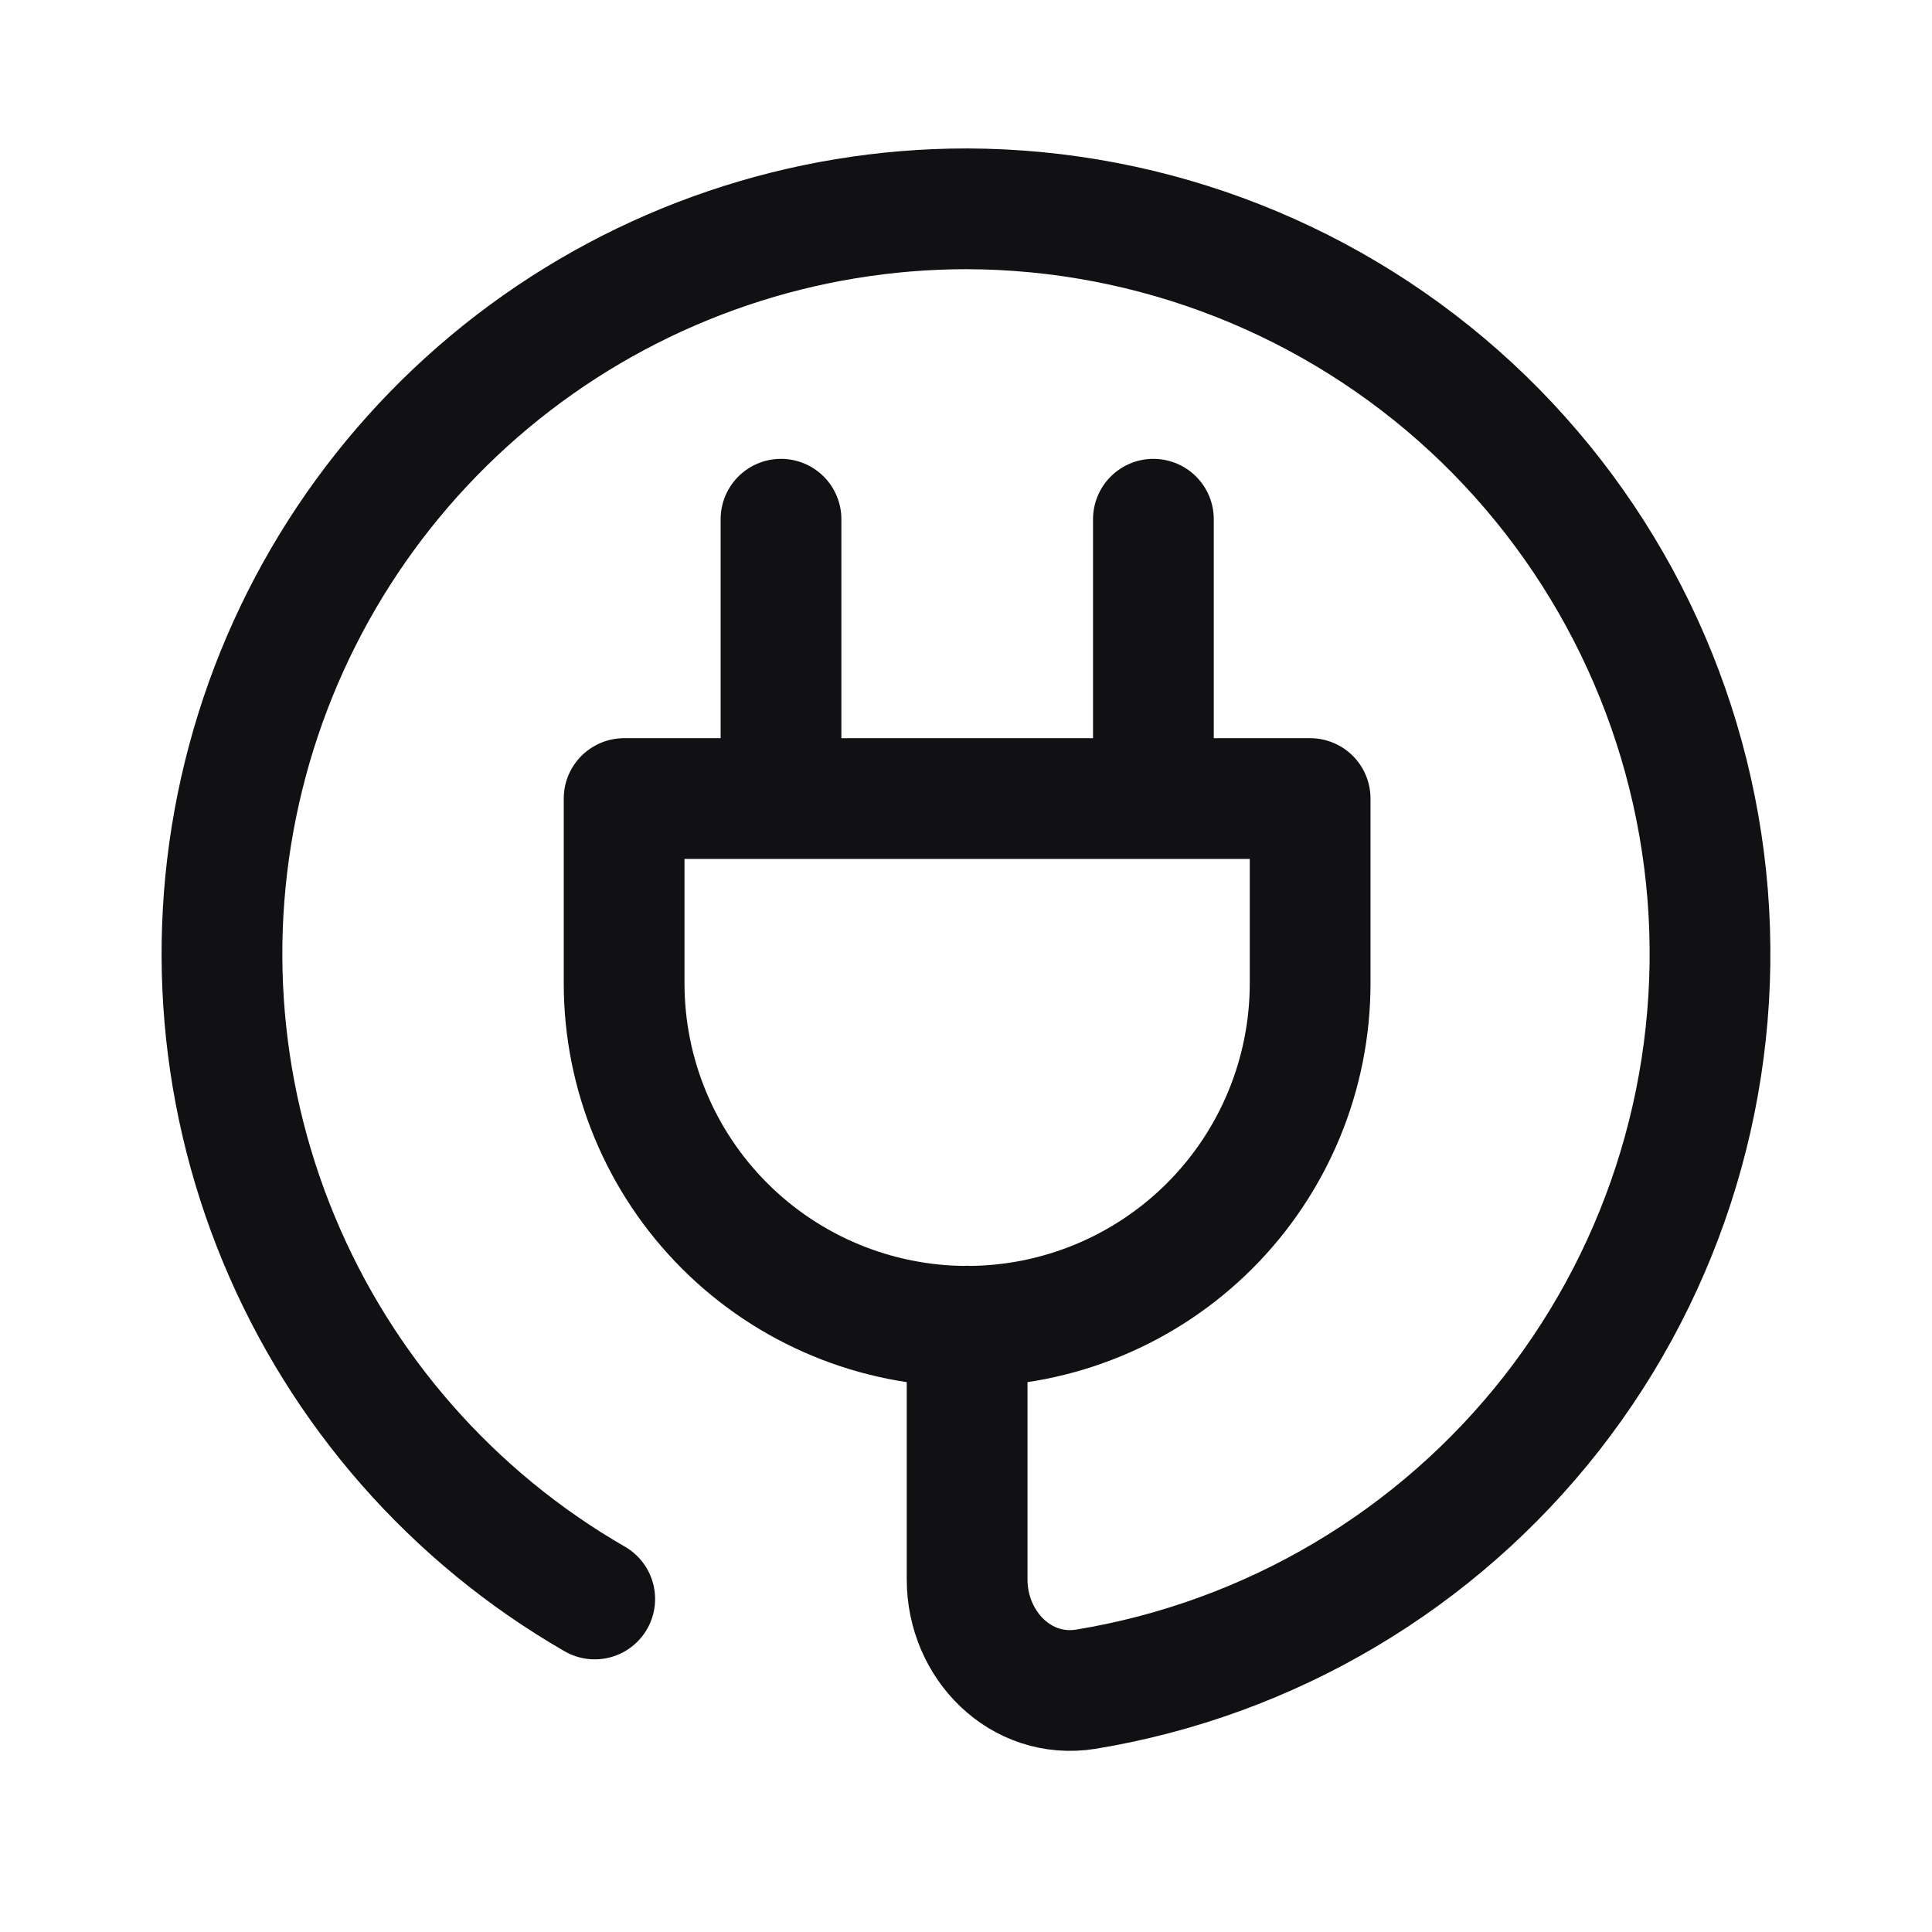 <svg width="24" height="24" viewBox="0 0 24 24" fill="none" xmlns="http://www.w3.org/2000/svg">
<path d="M9.702 9.92V6.45M14.328 9.92V6.45M12.014 16.474V19.621C12.014 20.438 12.681 21.113 13.489 20.984C15.78 20.607 17.846 19.383 19.277 17.554C20.707 15.725 21.398 13.425 21.213 11.111C21.027 8.796 19.978 6.636 18.275 5.058C16.571 3.481 14.336 2.601 12.014 2.594C9.977 2.593 7.996 3.265 6.379 4.505C4.762 5.746 3.6 7.485 3.073 9.453C2.545 11.421 2.682 13.508 3.463 15.391C4.243 17.273 5.622 18.845 7.388 19.863M7.753 9.92H16.275V12.215C16.275 13.345 15.826 14.429 15.027 15.228C14.228 16.027 13.144 16.476 12.014 16.476C10.884 16.476 9.8 16.027 9.001 15.228C8.202 14.429 7.753 13.345 7.753 12.215V9.92Z" stroke="#111114" stroke-width="1.5" stroke-linecap="round" stroke-linejoin="round"/>
</svg>

